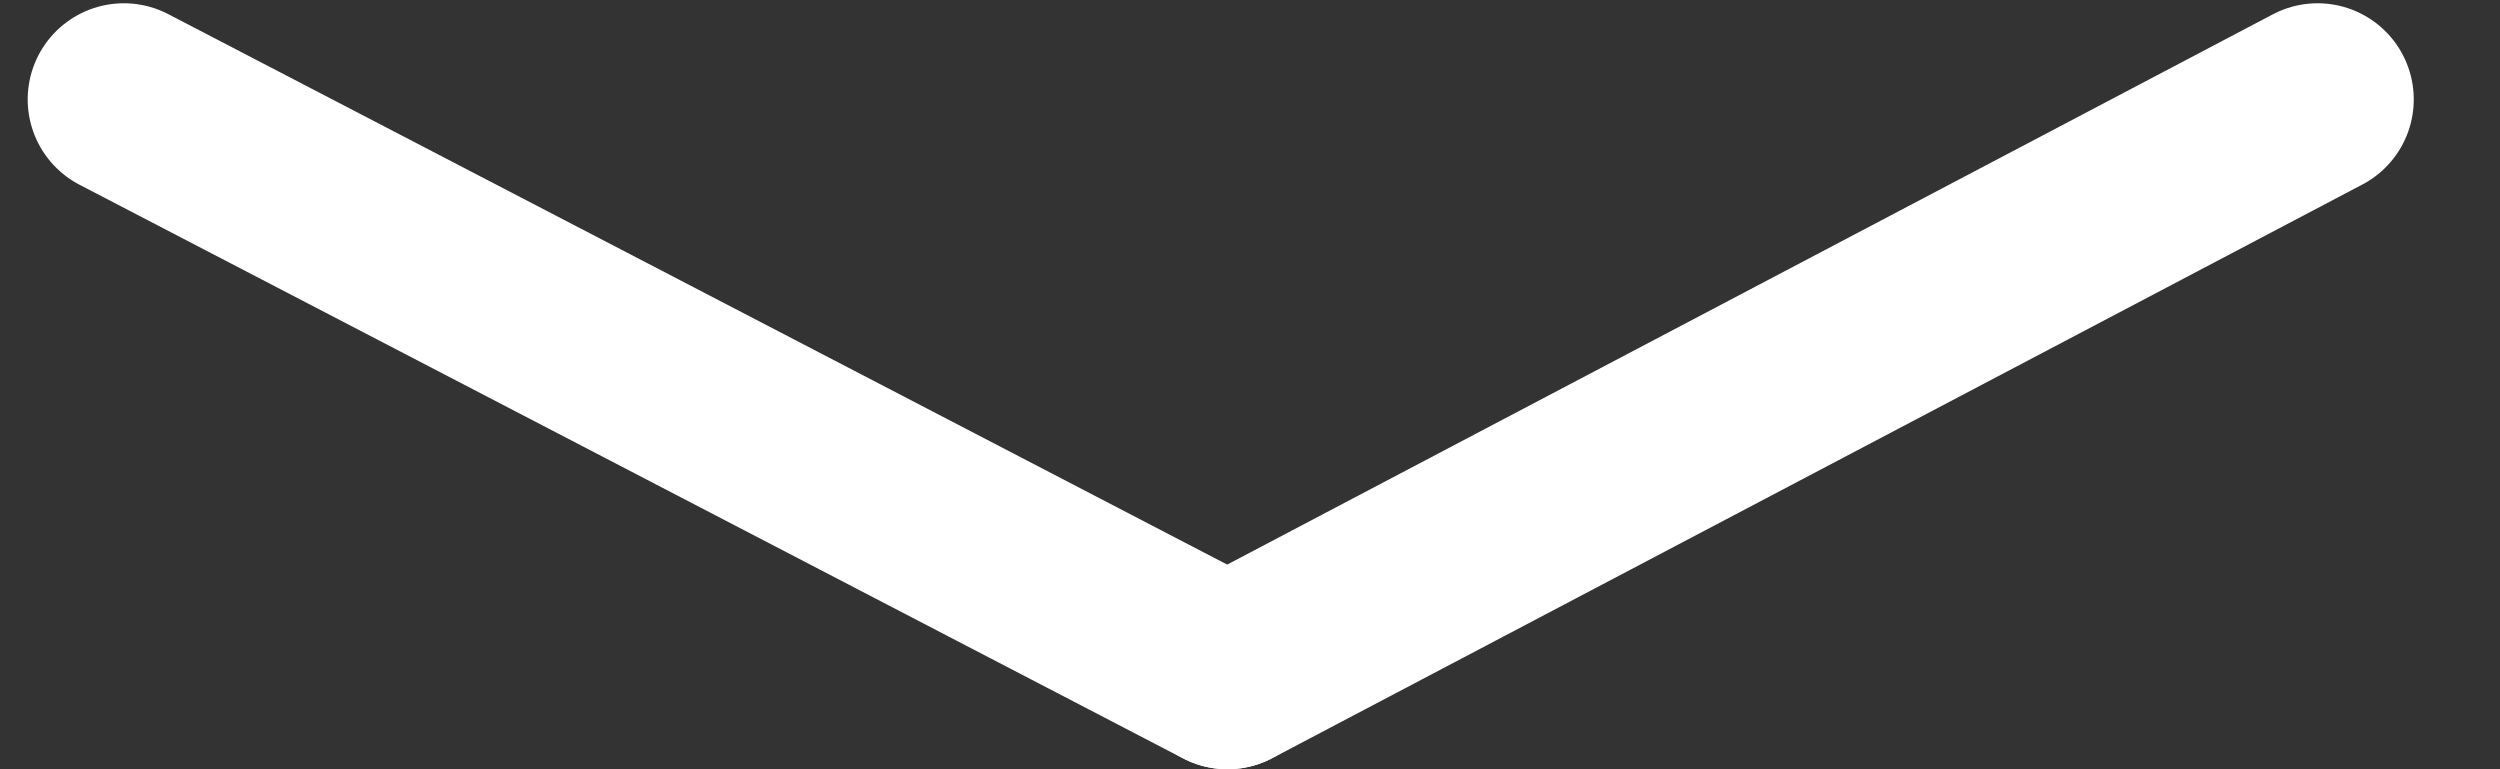 <?xml version="1.0" encoding="UTF-8"?>
<svg width="26px" height="8px" viewBox="0 0 26 8" version="1.1" xmlns="http://www.w3.org/2000/svg" xmlns:xlink="http://www.w3.org/1999/xlink">
    <rect x="0" y="0" width="26" height="8" fill="#333333" stroke="none"/>
    <title>Group 8</title>
    <g id="Mobile" stroke="none" stroke-width="1" fill="none" fill-rule="evenodd" stroke-linecap="round">
        <g id="Mobile-Homepage-100year-v02-accordion-rollover-image" transform="translate(-328, -1648)" stroke="#FFFFFF" stroke-width="2">
            <g id="Arrow/Left-Copy-4" transform="translate(341, 1652) rotate(-360) translate(-341, -1652) translate(322, 1627)">
                <g id="Group-8" transform="translate(18.765, 25) rotate(-90) translate(-18.765, -25) translate(15.765, 13.5)">
                    <line x1="5.966" y1="0.023" x2="2.72600918e-13" y2="11.5" id="Line-Copy" stroke-linejoin="round"></line>
                    <line x1="5.966" y1="11.5" x2="3.66747831e-13" y2="22.837" id="Line-Copy" transform="translate(2.983, 17.169) scale(1, -1) translate(-2.983, -17.169) "></line>
                </g>
            </g>
        </g>
    </g>
</svg>